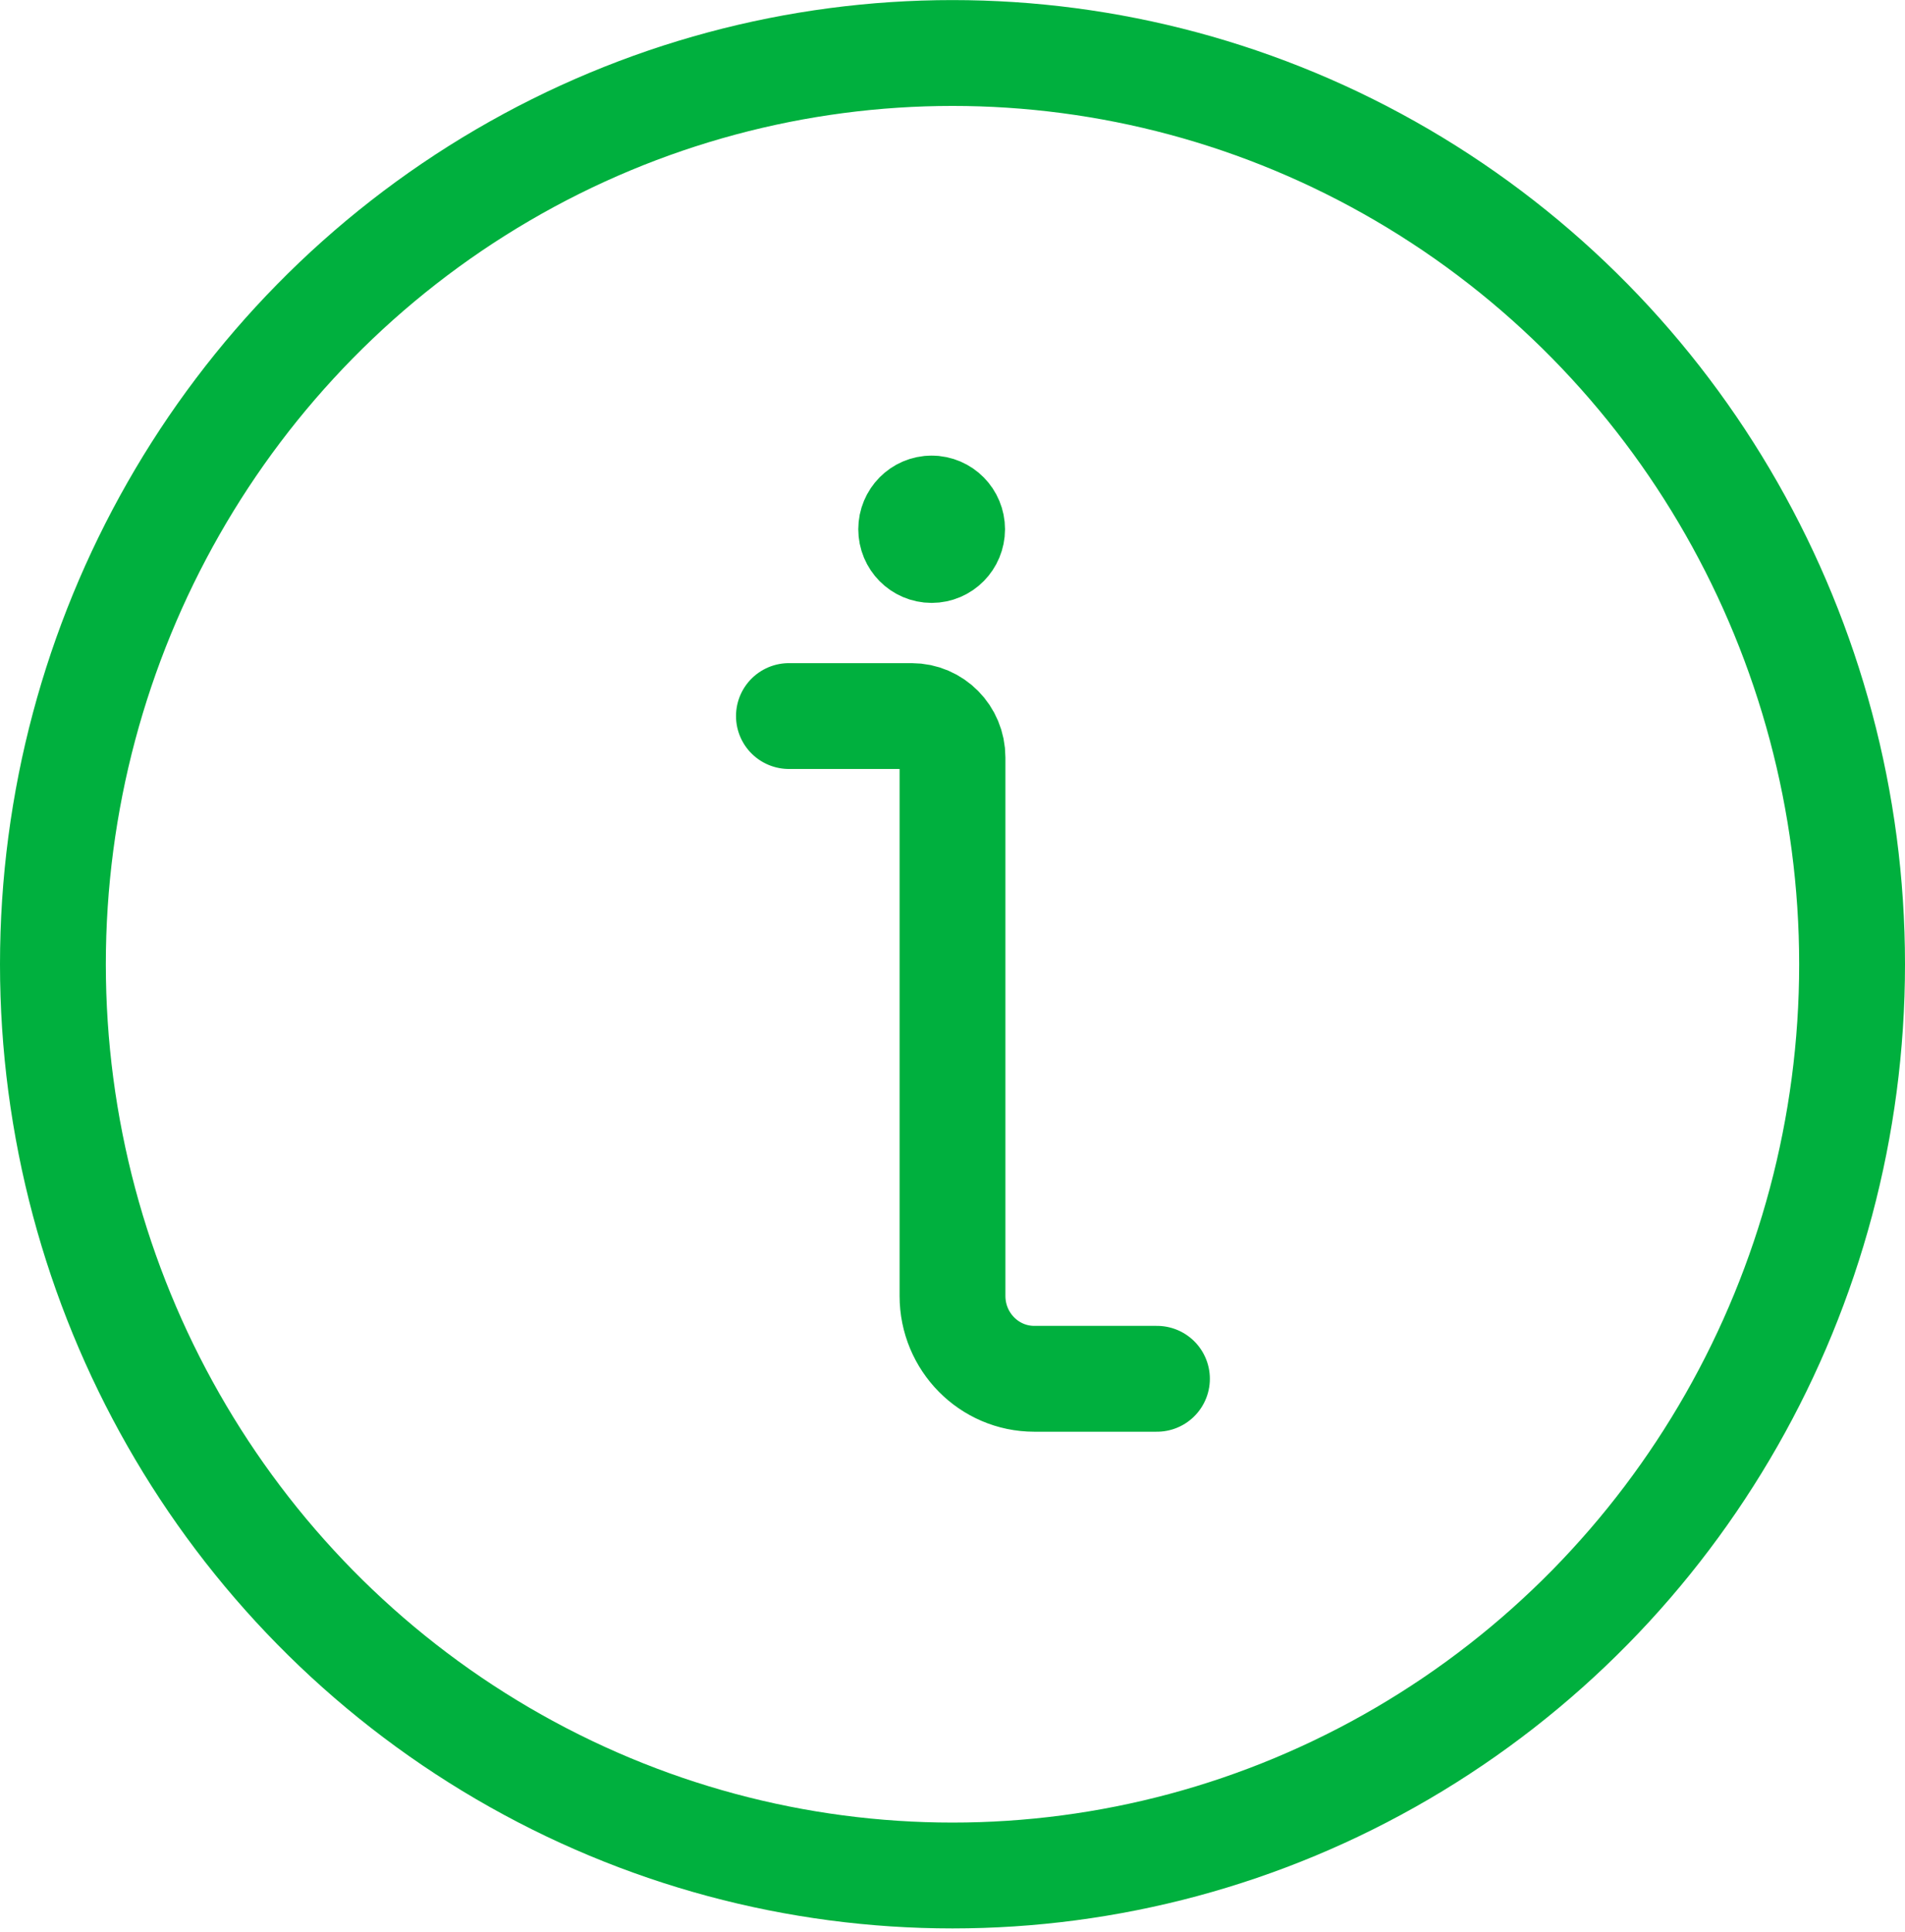 <?xml version="1.0" encoding="UTF-8"?>
<svg width="72px" height="73px" viewBox="0 0 72 73" version="1.1" xmlns="http://www.w3.org/2000/svg" xmlns:xlink="http://www.w3.org/1999/xlink">
    <!-- Generator: Sketch 64 (93537) - https://sketch.com -->
    <title>Icon-03</title>
    <desc>Created with Sketch.</desc>
    <g id="Careers" stroke="none" stroke-width="1" fill="none" fill-rule="evenodd" stroke-linecap="round" stroke-linejoin="round">
        <g id="Careers-Professional-1" transform="translate(-739, -8426)" stroke="#00B03E" stroke-width="4">
            <g id="Connect" transform="translate(0, 8207)">
                <g id="Icon-03" transform="translate(741, 221)">
                    <ellipse id="Oval" cx="34" cy="34.438" rx="34" ry="34.435"></ellipse>
                    <path d="M41.727,50.103 L37.091,50.103 C35.384,50.103 34,48.701 34,46.972 L34,26.624 C34,25.76 33.308,25.059 32.455,25.059 L27.818,25.059" id="Path"></path>
                    <line x1="33.212" y1="17.23" x2="33.212" y2="17.23" id="Path"></line>
                    <path d="M33.212,17.217 C32.785,17.217 32.439,17.568 32.439,18 C32.439,18.432 32.785,18.783 33.212,18.783 C33.639,18.783 33.985,18.432 33.985,18 C33.985,17.568 33.639,17.217 33.212,17.217" id="Path"></path>
                </g>
            </g>
        </g>
    </g>
</svg>